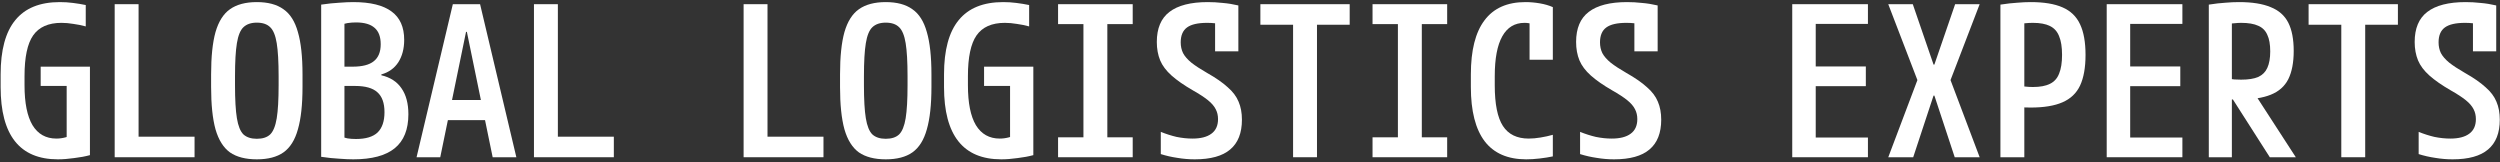 <svg xmlns="http://www.w3.org/2000/svg" width="477" height="31" viewBox="0 0 477 31" fill="none"><rect x="0" y="0" width="477" height="31" fill="#333333" stroke="none"/><path d="M467.96 30.4C466.84 30.4 465.734 30.307 464.64 30.12C463.547 29.96 462.494 29.72 461.48 29.4V25.16C462.467 25.56 463.467 25.88 464.48 26.12C465.52 26.333 466.534 26.44 467.52 26.44C469.094 26.44 470.294 26.133 471.12 25.52C471.974 24.907 472.4 23.973 472.4 22.72C472.4 22.027 472.254 21.4 471.96 20.84C471.667 20.253 471.174 19.68 470.48 19.12C469.787 18.56 468.827 17.933 467.6 17.24C465.894 16.253 464.534 15.307 463.52 14.4C462.507 13.493 461.787 12.533 461.36 11.52C460.934 10.48 460.72 9.307 460.72 8C460.72 5.413 461.52 3.507 463.12 2.28C464.747 1.027 467.187 0.4 470.44 0.4C471.374 0.4 472.32 0.453 473.28 0.56C474.267 0.64 475.267 0.8 476.28 1.04V9.8H471.84V2.76L473.48 4.68C472.92 4.573 472.374 4.493 471.84 4.44C471.334 4.387 470.827 4.36 470.32 4.36C468.56 4.36 467.28 4.653 466.48 5.24C465.68 5.827 465.28 6.773 465.28 8.08C465.28 8.827 465.427 9.507 465.72 10.12C466.04 10.733 466.574 11.347 467.32 11.96C468.067 12.547 469.067 13.2 470.32 13.92C471.974 14.853 473.28 15.76 474.24 16.64C475.227 17.493 475.92 18.413 476.32 19.4C476.747 20.387 476.96 21.533 476.96 22.84C476.96 25.373 476.214 27.267 474.72 28.52C473.254 29.773 471 30.4 467.96 30.4Z" fill="white"></path><path d="M446.72 30V4.72H440.48V0.8H457.52V4.72H451.28V30H446.72Z" fill="white"></path><path d="M421.44 0.88C422.64 0.693 423.693 0.573 424.6 0.52C425.507 0.44 426.373 0.4 427.2 0.4C429.707 0.4 431.72 0.72 433.24 1.36C434.787 1.973 435.907 2.96 436.6 4.32C437.293 5.68 437.64 7.48 437.64 9.72C437.64 11.933 437.293 13.733 436.6 15.12C435.907 16.48 434.787 17.467 433.24 18.08C431.72 18.693 429.707 19 427.2 19C426.507 19 425.827 18.987 425.16 18.96C424.52 18.907 423.907 18.84 423.32 18.76L424.8 14.96C425.333 15.04 425.84 15.107 426.32 15.16C426.8 15.187 427.227 15.2 427.6 15.2C428.987 15.2 430.08 15.027 430.88 14.68C431.68 14.307 432.253 13.733 432.6 12.96C432.973 12.16 433.16 11.107 433.16 9.8C433.16 8.467 432.973 7.413 432.6 6.64C432.253 5.84 431.68 5.267 430.88 4.92C430.08 4.547 428.987 4.36 427.6 4.36C427.2 4.36 426.76 4.387 426.28 4.44C425.827 4.467 425.307 4.52 424.72 4.6L425.84 3.32V30H421.44V0.88ZM433.08 30L424.8 17.04H429.64L438.04 30H433.08Z" fill="white"></path><path d="M401.96 30V0.8H416.4V4.56H406.44V12.68H416V16.44H406.44V26.24H416.4V30H401.96Z" fill="white"></path><path d="M381.68 0.88C382.907 0.693 383.974 0.573 384.88 0.52C385.814 0.44 386.667 0.4 387.44 0.4C389.974 0.4 392 0.733 393.52 1.4C395.067 2.067 396.187 3.147 396.88 4.64C397.574 6.107 397.92 8.053 397.92 10.48C397.92 12.88 397.574 14.827 396.88 16.32C396.187 17.787 395.067 18.853 393.52 19.52C392 20.187 389.974 20.52 387.44 20.52C386.747 20.52 386.08 20.507 385.44 20.48C384.8 20.427 384.174 20.36 383.56 20.28L385.04 16.36C385.52 16.413 385.987 16.467 386.44 16.52C386.894 16.573 387.374 16.6 387.88 16.6C389.24 16.6 390.32 16.4 391.12 16C391.947 15.6 392.534 14.947 392.88 14.04C393.254 13.133 393.44 11.947 393.44 10.48C393.44 8.987 393.254 7.8 392.88 6.92C392.534 6.013 391.947 5.36 391.12 4.96C390.32 4.56 389.24 4.36 387.88 4.36C387.374 4.36 386.867 4.387 386.36 4.44C385.88 4.467 385.427 4.52 385 4.6L386.24 3.32V30H381.68V0.88Z" fill="white"></path><path d="M360.28 30L365.84 15.28L360.28 0.8H364.96L368.92 12.32H369.08L373.04 0.8H377.72L372.16 15.28L377.72 30H372.96L369.08 18.24H368.92L365.04 30H360.28Z" fill="white"></path><path d="M341.96 30V0.8H356.4V4.56H346.44V12.68H356V16.44H346.44V26.24H356.4V30H341.96Z" fill="white"></path><path d="M307.96 30.4C306.84 30.4 305.734 30.307 304.64 30.12C303.547 29.96 302.494 29.72 301.48 29.4V25.16C302.467 25.56 303.467 25.88 304.48 26.12C305.52 26.333 306.534 26.44 307.52 26.44C309.094 26.44 310.294 26.133 311.12 25.52C311.974 24.907 312.4 23.973 312.4 22.72C312.4 22.027 312.254 21.4 311.96 20.84C311.667 20.253 311.174 19.68 310.48 19.12C309.787 18.56 308.827 17.933 307.6 17.24C305.894 16.253 304.534 15.307 303.52 14.4C302.507 13.493 301.787 12.533 301.36 11.52C300.934 10.48 300.72 9.307 300.72 8C300.72 5.413 301.52 3.507 303.12 2.28C304.747 1.027 307.187 0.4 310.44 0.4C311.374 0.4 312.32 0.453 313.28 0.56C314.267 0.64 315.267 0.8 316.28 1.04V9.8H311.84V2.76L313.48 4.68C312.92 4.573 312.374 4.493 311.84 4.44C311.334 4.387 310.827 4.36 310.32 4.36C308.56 4.36 307.28 4.653 306.48 5.24C305.68 5.827 305.28 6.773 305.28 8.08C305.28 8.827 305.427 9.507 305.72 10.12C306.04 10.733 306.574 11.347 307.32 11.96C308.067 12.547 309.067 13.2 310.32 13.92C311.974 14.853 313.28 15.76 314.24 16.64C315.227 17.493 315.92 18.413 316.32 19.4C316.747 20.387 316.96 21.533 316.96 22.84C316.96 25.373 316.214 27.267 314.72 28.52C313.254 29.773 311 30.4 307.96 30.4Z" fill="white"></path><path d="M291.2 30.4C287.68 30.4 285.04 29.253 283.28 26.96C281.52 24.64 280.64 21.187 280.64 16.6V14.2C280.64 9.613 281.507 6.173 283.24 3.88C284.973 1.56 287.573 0.4 291.04 0.4C291.947 0.4 292.867 0.48 293.8 0.64C294.733 0.8 295.56 1.04 296.28 1.36V11.4H291.84V2.16L294.04 5.52C293.08 4.747 292.027 4.36 290.88 4.36C289.013 4.36 287.6 5.213 286.64 6.92C285.68 8.627 285.2 11.16 285.2 14.52V16.28C285.2 19.853 285.72 22.44 286.76 24.04C287.8 25.64 289.44 26.44 291.68 26.44C292.373 26.44 293.12 26.373 293.92 26.24C294.747 26.107 295.533 25.933 296.28 25.72V29.84C295.533 30 294.693 30.133 293.76 30.24C292.853 30.347 292 30.4 291.2 30.4Z" fill="white"></path><path d="M261.88 30V26.2H266.72V4.6H261.88V0.8H276.12V4.6H271.28V26.2H276.12V30H261.88Z" fill="white"></path><path d="M246.72 30V4.72H240.48V0.8H257.52V4.72H251.28V30H246.72Z" fill="white"></path><path d="M227.96 30.4C226.84 30.4 225.734 30.307 224.64 30.12C223.547 29.96 222.494 29.72 221.48 29.4V25.16C222.467 25.56 223.467 25.88 224.48 26.12C225.52 26.333 226.534 26.44 227.52 26.44C229.094 26.44 230.294 26.133 231.12 25.52C231.974 24.907 232.4 23.973 232.4 22.72C232.4 22.027 232.254 21.4 231.96 20.84C231.667 20.253 231.174 19.68 230.48 19.12C229.787 18.56 228.827 17.933 227.6 17.24C225.894 16.253 224.534 15.307 223.52 14.4C222.507 13.493 221.787 12.533 221.36 11.52C220.934 10.48 220.72 9.307 220.72 8C220.72 5.413 221.52 3.507 223.12 2.28C224.747 1.027 227.187 0.4 230.44 0.4C231.374 0.4 232.32 0.453 233.28 0.56C234.267 0.64 235.267 0.8 236.28 1.04V9.8H231.84V2.76L233.48 4.68C232.92 4.573 232.374 4.493 231.84 4.44C231.334 4.387 230.827 4.36 230.32 4.36C228.56 4.36 227.28 4.653 226.48 5.24C225.68 5.827 225.28 6.773 225.28 8.08C225.28 8.827 225.427 9.507 225.72 10.12C226.04 10.733 226.574 11.347 227.32 11.96C228.067 12.547 229.067 13.2 230.32 13.92C231.974 14.853 233.28 15.76 234.24 16.64C235.227 17.493 235.92 18.413 236.32 19.4C236.747 20.387 236.96 21.533 236.96 22.84C236.96 25.373 236.214 27.267 234.72 28.52C233.254 29.773 231 30.4 227.96 30.4Z" fill="white"></path><path d="M201.88 30V26.2H206.72V4.6H201.88V0.8H216.12V4.6H211.28V26.2H216.12V30H201.88Z" fill="white"></path><path d="M191.04 30.4C183.76 30.4 180.12 25.8 180.12 16.6V14.2C180.12 9.56 181.053 6.107 182.92 3.84C184.787 1.547 187.613 0.4 191.4 0.4C192.253 0.4 193.093 0.453 193.92 0.56C194.773 0.667 195.587 0.8 196.36 0.96V5.04C195.587 4.827 194.8 4.667 194 4.56C193.227 4.427 192.467 4.36 191.72 4.36C189.24 4.36 187.44 5.16 186.32 6.76C185.227 8.333 184.68 10.92 184.68 14.52V16.28C184.68 19.64 185.187 22.173 186.2 23.88C187.24 25.587 188.76 26.44 190.76 26.44C191.347 26.44 191.933 26.36 192.52 26.2C193.107 26.04 193.707 25.787 194.32 25.44L192.72 27.72V16.4H187.76V12.72H197.16V29.6C196.28 29.84 195.28 30.027 194.16 30.16C193.04 30.32 192 30.4 191.04 30.4Z" fill="white"></path><path d="M169 30.4C166.866 30.4 165.16 29.96 163.88 29.08C162.626 28.173 161.706 26.707 161.12 24.68C160.56 22.653 160.28 19.96 160.28 16.6V14.2C160.28 10.813 160.56 8.12 161.12 6.12C161.706 4.093 162.626 2.64 163.88 1.76C165.16 0.853 166.866 0.4 169 0.4C171.133 0.4 172.826 0.853 174.08 1.76C175.36 2.64 176.28 4.093 176.84 6.12C177.426 8.12 177.72 10.813 177.72 14.2V16.6C177.72 19.96 177.426 22.653 176.84 24.68C176.28 26.707 175.36 28.173 174.08 29.08C172.826 29.96 171.133 30.4 169 30.4ZM169 26.48C170.12 26.48 170.973 26.2 171.56 25.64C172.146 25.053 172.56 24.027 172.8 22.56C173.04 21.093 173.16 19 173.16 16.28V14.52C173.16 11.8 173.04 9.707 172.8 8.24C172.56 6.773 172.146 5.76 171.56 5.2C170.973 4.613 170.12 4.32 169 4.32C167.906 4.32 167.053 4.613 166.44 5.2C165.853 5.76 165.44 6.773 165.2 8.24C164.96 9.707 164.84 11.8 164.84 14.52V16.28C164.84 19 164.96 21.093 165.2 22.56C165.44 24.027 165.853 25.053 166.44 25.64C167.053 26.2 167.906 26.48 169 26.48Z" fill="white"></path><path d="M141.88 30V0.8H146.44V26.08H157.12V30H141.88Z" fill="white"></path><path d="M101.88 30V0.8H106.44V26.08H117.12V30H101.88Z" fill="white"></path><path d="M79.48 30L86.4 0.8H91.6L98.52 30H94L89.08 6.08H88.92L84 30H79.48ZM83.44 22.92V19.08H94.56V22.92H83.44Z" fill="white"></path><path d="M67.4 30.4C66.653 30.4 65.76 30.36 64.72 30.28C63.68 30.227 62.533 30.107 61.28 29.92V0.88C62.56 0.693 63.707 0.573 64.72 0.52C65.76 0.44 66.653 0.4 67.4 0.4C70.68 0.4 73.12 1 74.72 2.2C76.32 3.373 77.12 5.173 77.12 7.6C77.12 9.28 76.747 10.707 76 11.88C75.253 13.027 74.173 13.8 72.76 14.2V14.36C74.467 14.76 75.747 15.587 76.6 16.84C77.48 18.093 77.92 19.747 77.92 21.8C77.92 24.707 77.053 26.867 75.32 28.28C73.587 29.693 70.947 30.4 67.4 30.4ZM64.84 25.96C65.32 26.147 65.8 26.293 66.28 26.4C66.76 26.48 67.307 26.52 67.92 26.52C69.787 26.52 71.16 26.107 72.04 25.28C72.92 24.427 73.36 23.133 73.36 21.4C73.36 19.667 72.907 18.4 72 17.6C71.12 16.8 69.707 16.4 67.76 16.4H63.52V12.72H67.28C69.12 12.72 70.467 12.373 71.32 11.68C72.2 10.987 72.64 9.907 72.64 8.44C72.64 7.027 72.253 5.987 71.48 5.32C70.707 4.627 69.52 4.28 67.92 4.28C67.387 4.28 66.853 4.32 66.32 4.4C65.813 4.48 65.32 4.627 64.84 4.84L65.72 3.36V27.44L64.84 25.96Z" fill="white"></path><path d="M49 30.4C46.867 30.4 45.16 29.96 43.88 29.08C42.627 28.173 41.707 26.707 41.12 24.68C40.56 22.653 40.28 19.96 40.28 16.6V14.2C40.28 10.813 40.56 8.12 41.12 6.12C41.707 4.093 42.627 2.64 43.88 1.76C45.16 0.853 46.867 0.4 49 0.4C51.133 0.4 52.827 0.853 54.08 1.76C55.36 2.64 56.28 4.093 56.84 6.12C57.427 8.12 57.72 10.813 57.72 14.2V16.6C57.72 19.96 57.427 22.653 56.84 24.68C56.28 26.707 55.36 28.173 54.08 29.08C52.827 29.96 51.133 30.4 49 30.4ZM49 26.48C50.12 26.48 50.973 26.2 51.56 25.64C52.147 25.053 52.56 24.027 52.8 22.56C53.04 21.093 53.16 19 53.16 16.28V14.52C53.16 11.8 53.04 9.707 52.8 8.24C52.56 6.773 52.147 5.76 51.56 5.2C50.973 4.613 50.12 4.32 49 4.32C47.907 4.32 47.053 4.613 46.44 5.2C45.853 5.76 45.44 6.773 45.2 8.24C44.96 9.707 44.84 11.8 44.84 14.52V16.28C44.84 19 44.96 21.093 45.2 22.56C45.44 24.027 45.853 25.053 46.44 25.64C47.053 26.2 47.907 26.48 49 26.48Z" fill="white"></path><path d="M21.88 30V0.8H26.44V26.08H37.12V30H21.88Z" fill="white"></path><path d="M11.04 30.4C3.76 30.4 0.12 25.8 0.12 16.6V14.2C0.12 9.56 1.053 6.107 2.92 3.84C4.787 1.547 7.613 0.4 11.4 0.4C12.254 0.4 13.094 0.453 13.92 0.56C14.774 0.667 15.587 0.8 16.36 0.96V5.04C15.587 4.827 14.8 4.667 14 4.56C13.227 4.427 12.467 4.36 11.72 4.36C9.24 4.36 7.44 5.16 6.32 6.76C5.227 8.333 4.68 10.92 4.68 14.52V16.28C4.68 19.64 5.187 22.173 6.2 23.88C7.24 25.587 8.76 26.44 10.76 26.44C11.347 26.44 11.934 26.36 12.52 26.2C13.107 26.04 13.707 25.787 14.32 25.44L12.72 27.72V16.4H7.76V12.72H17.16V29.6C16.28 29.84 15.28 30.027 14.16 30.16C13.04 30.32 12 30.4 11.04 30.4Z" fill="white"></path></svg>